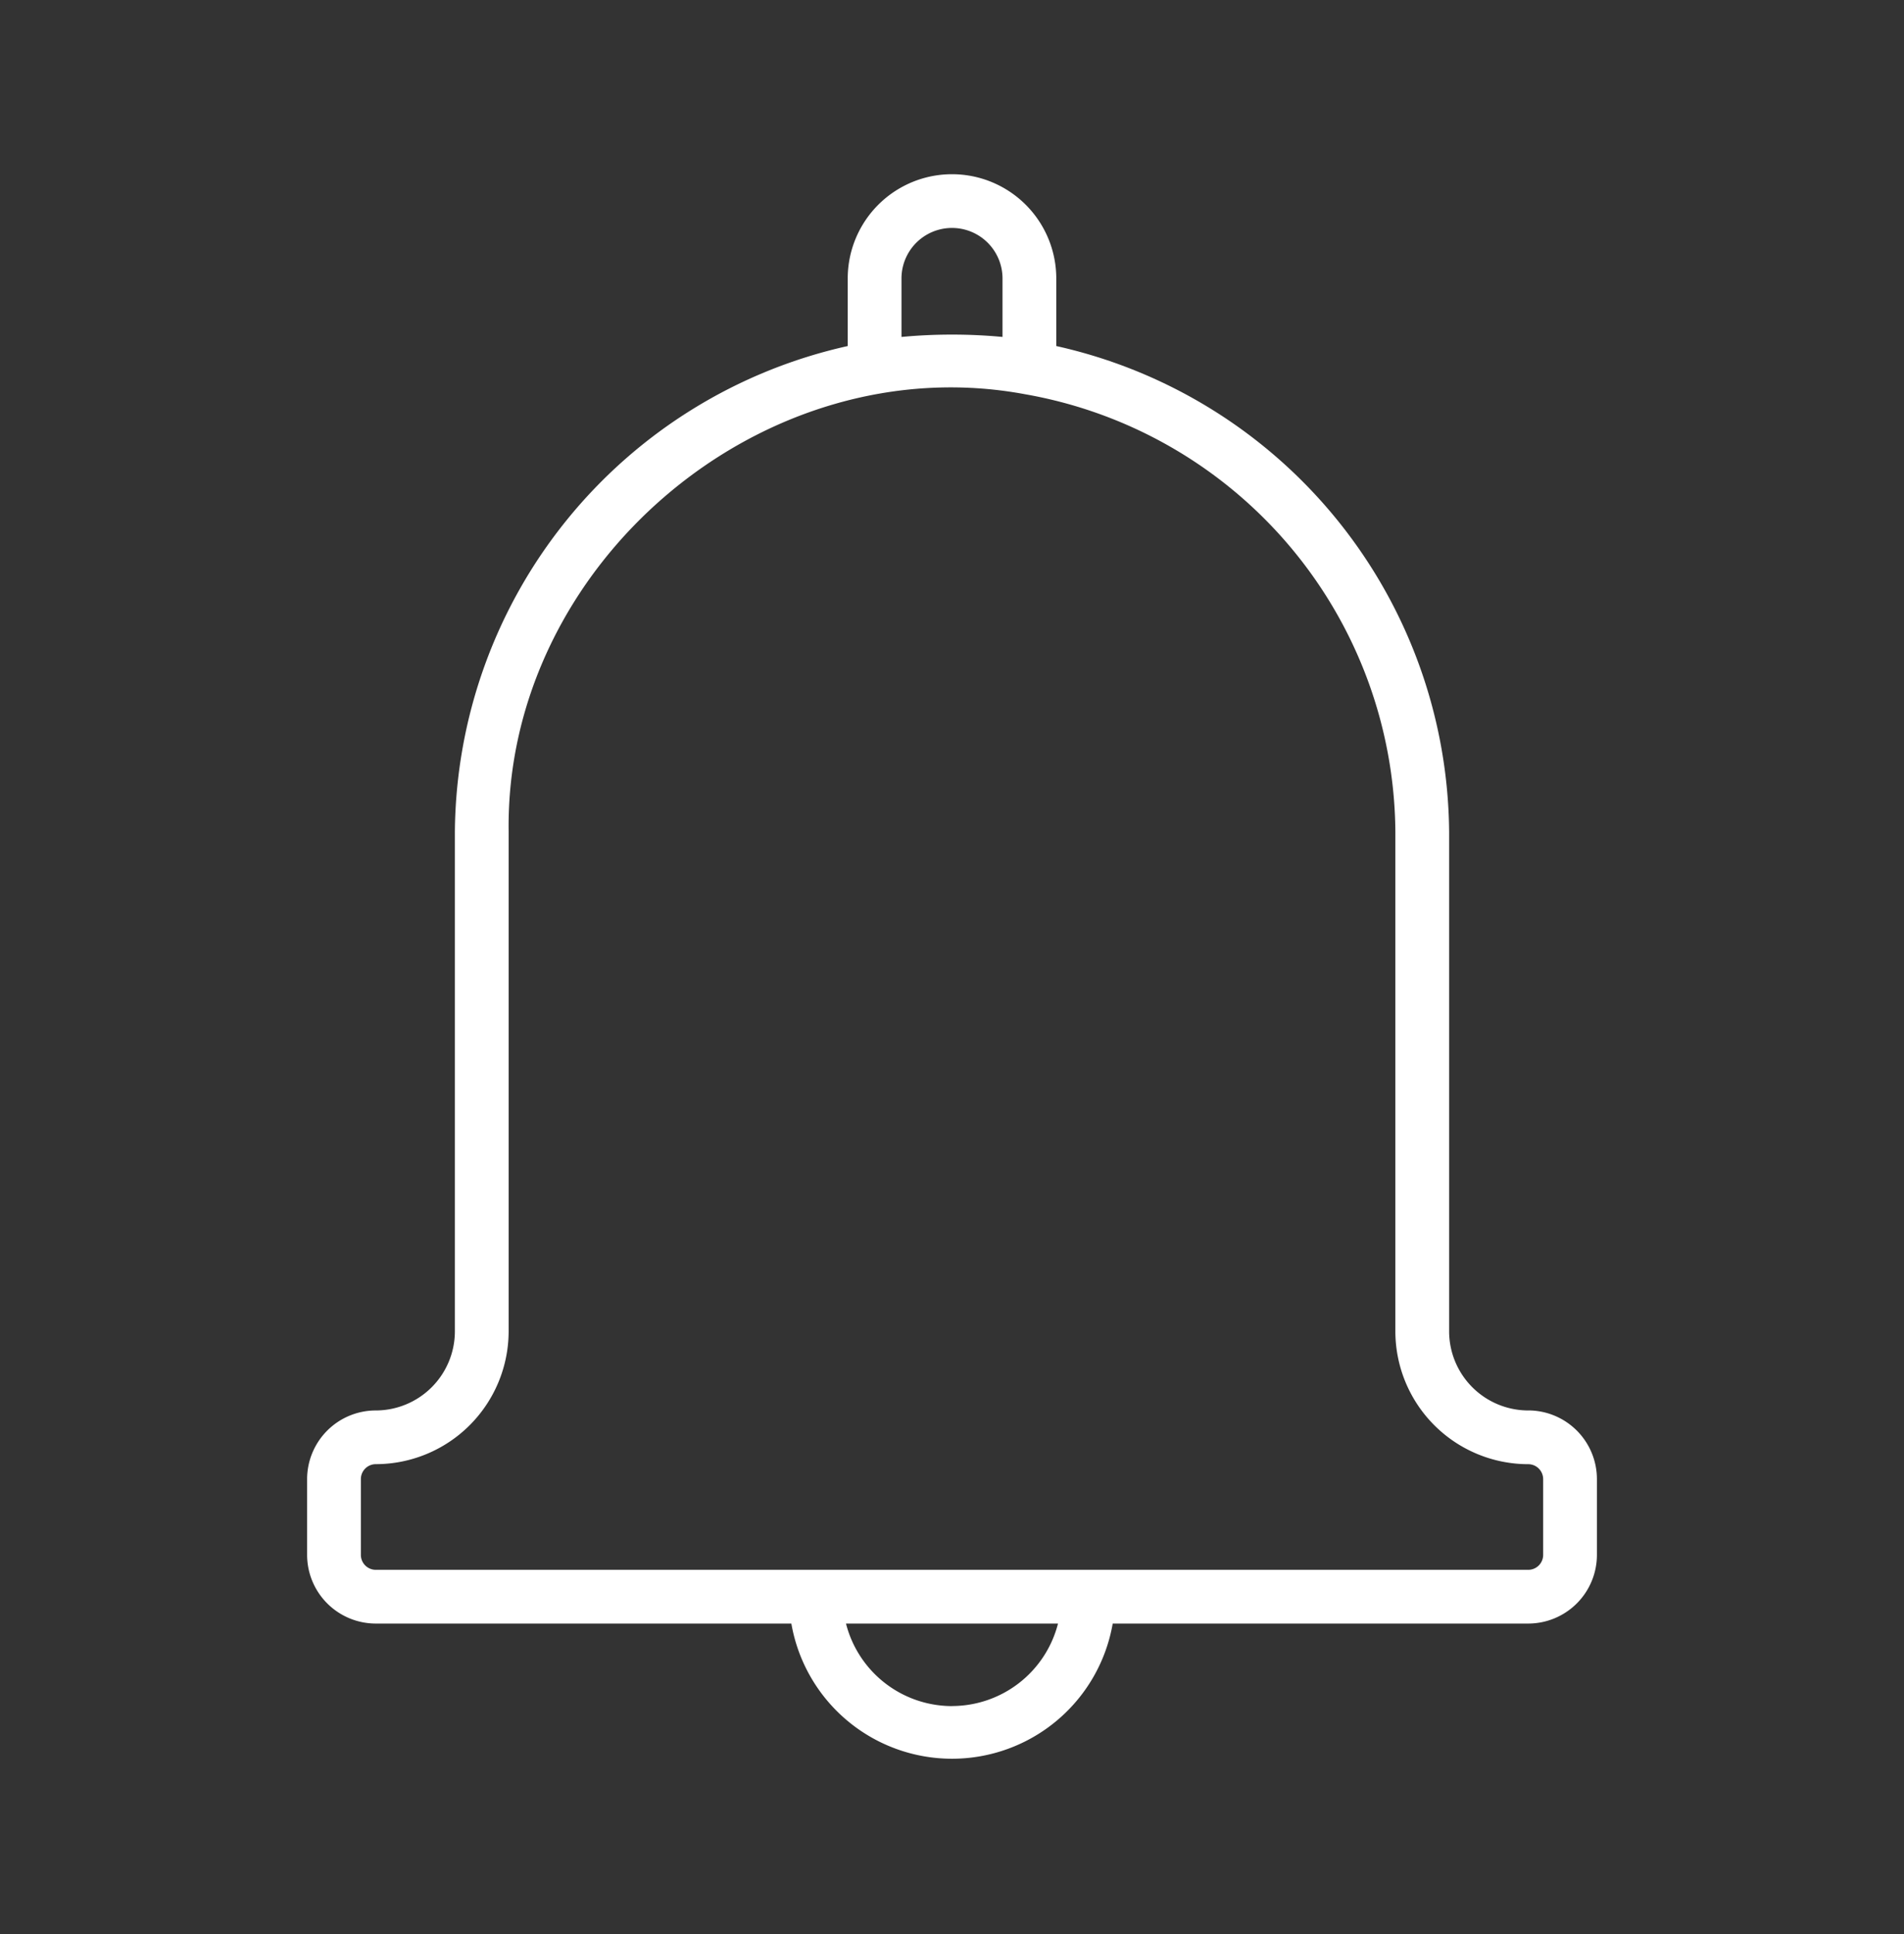 <svg xmlns="http://www.w3.org/2000/svg" width="64" height="65" fill="none"><rect width="100%" height="100%" fill="#333333" stroke="none"/><path fill="#fff" d="M51.37 47.403a2.663 2.663 0 0 1-2.66-2.66V27.947A16.864 16.864 0 0 0 35.505 11.63v-2.27a3.505 3.505 0 0 0-7.01 0v2.27A16.866 16.866 0 0 0 15.29 27.947v16.8a2.662 2.662 0 0 1-2.66 2.656 2.31 2.31 0 0 0-2.307 2.308v2.547a2.31 2.31 0 0 0 2.307 2.307H26.6a5.482 5.482 0 0 0 10.802 0H51.37a2.31 2.31 0 0 0 2.308-2.307V49.71a2.31 2.31 0 0 0-2.308-2.308ZM30.302 9.359a1.698 1.698 0 0 1 3.396 0v1.965a18.312 18.312 0 0 0-3.396 0V9.36ZM32 57.339a3.682 3.682 0 0 1-3.563-2.773h7.126A3.682 3.682 0 0 1 32 57.337Zm19.871-5.081a.502.502 0 0 1-.501.501H12.63a.502.502 0 0 1-.5-.501V49.71a.502.502 0 0 1 .5-.502 4.47 4.47 0 0 0 4.467-4.466V27.947c-.12-8.953 8.526-16.339 17.355-14.698a15.041 15.041 0 0 1 12.451 14.698v16.8a4.47 4.47 0 0 0 4.467 4.462.503.503 0 0 1 .501.502v2.547Z"/></svg>